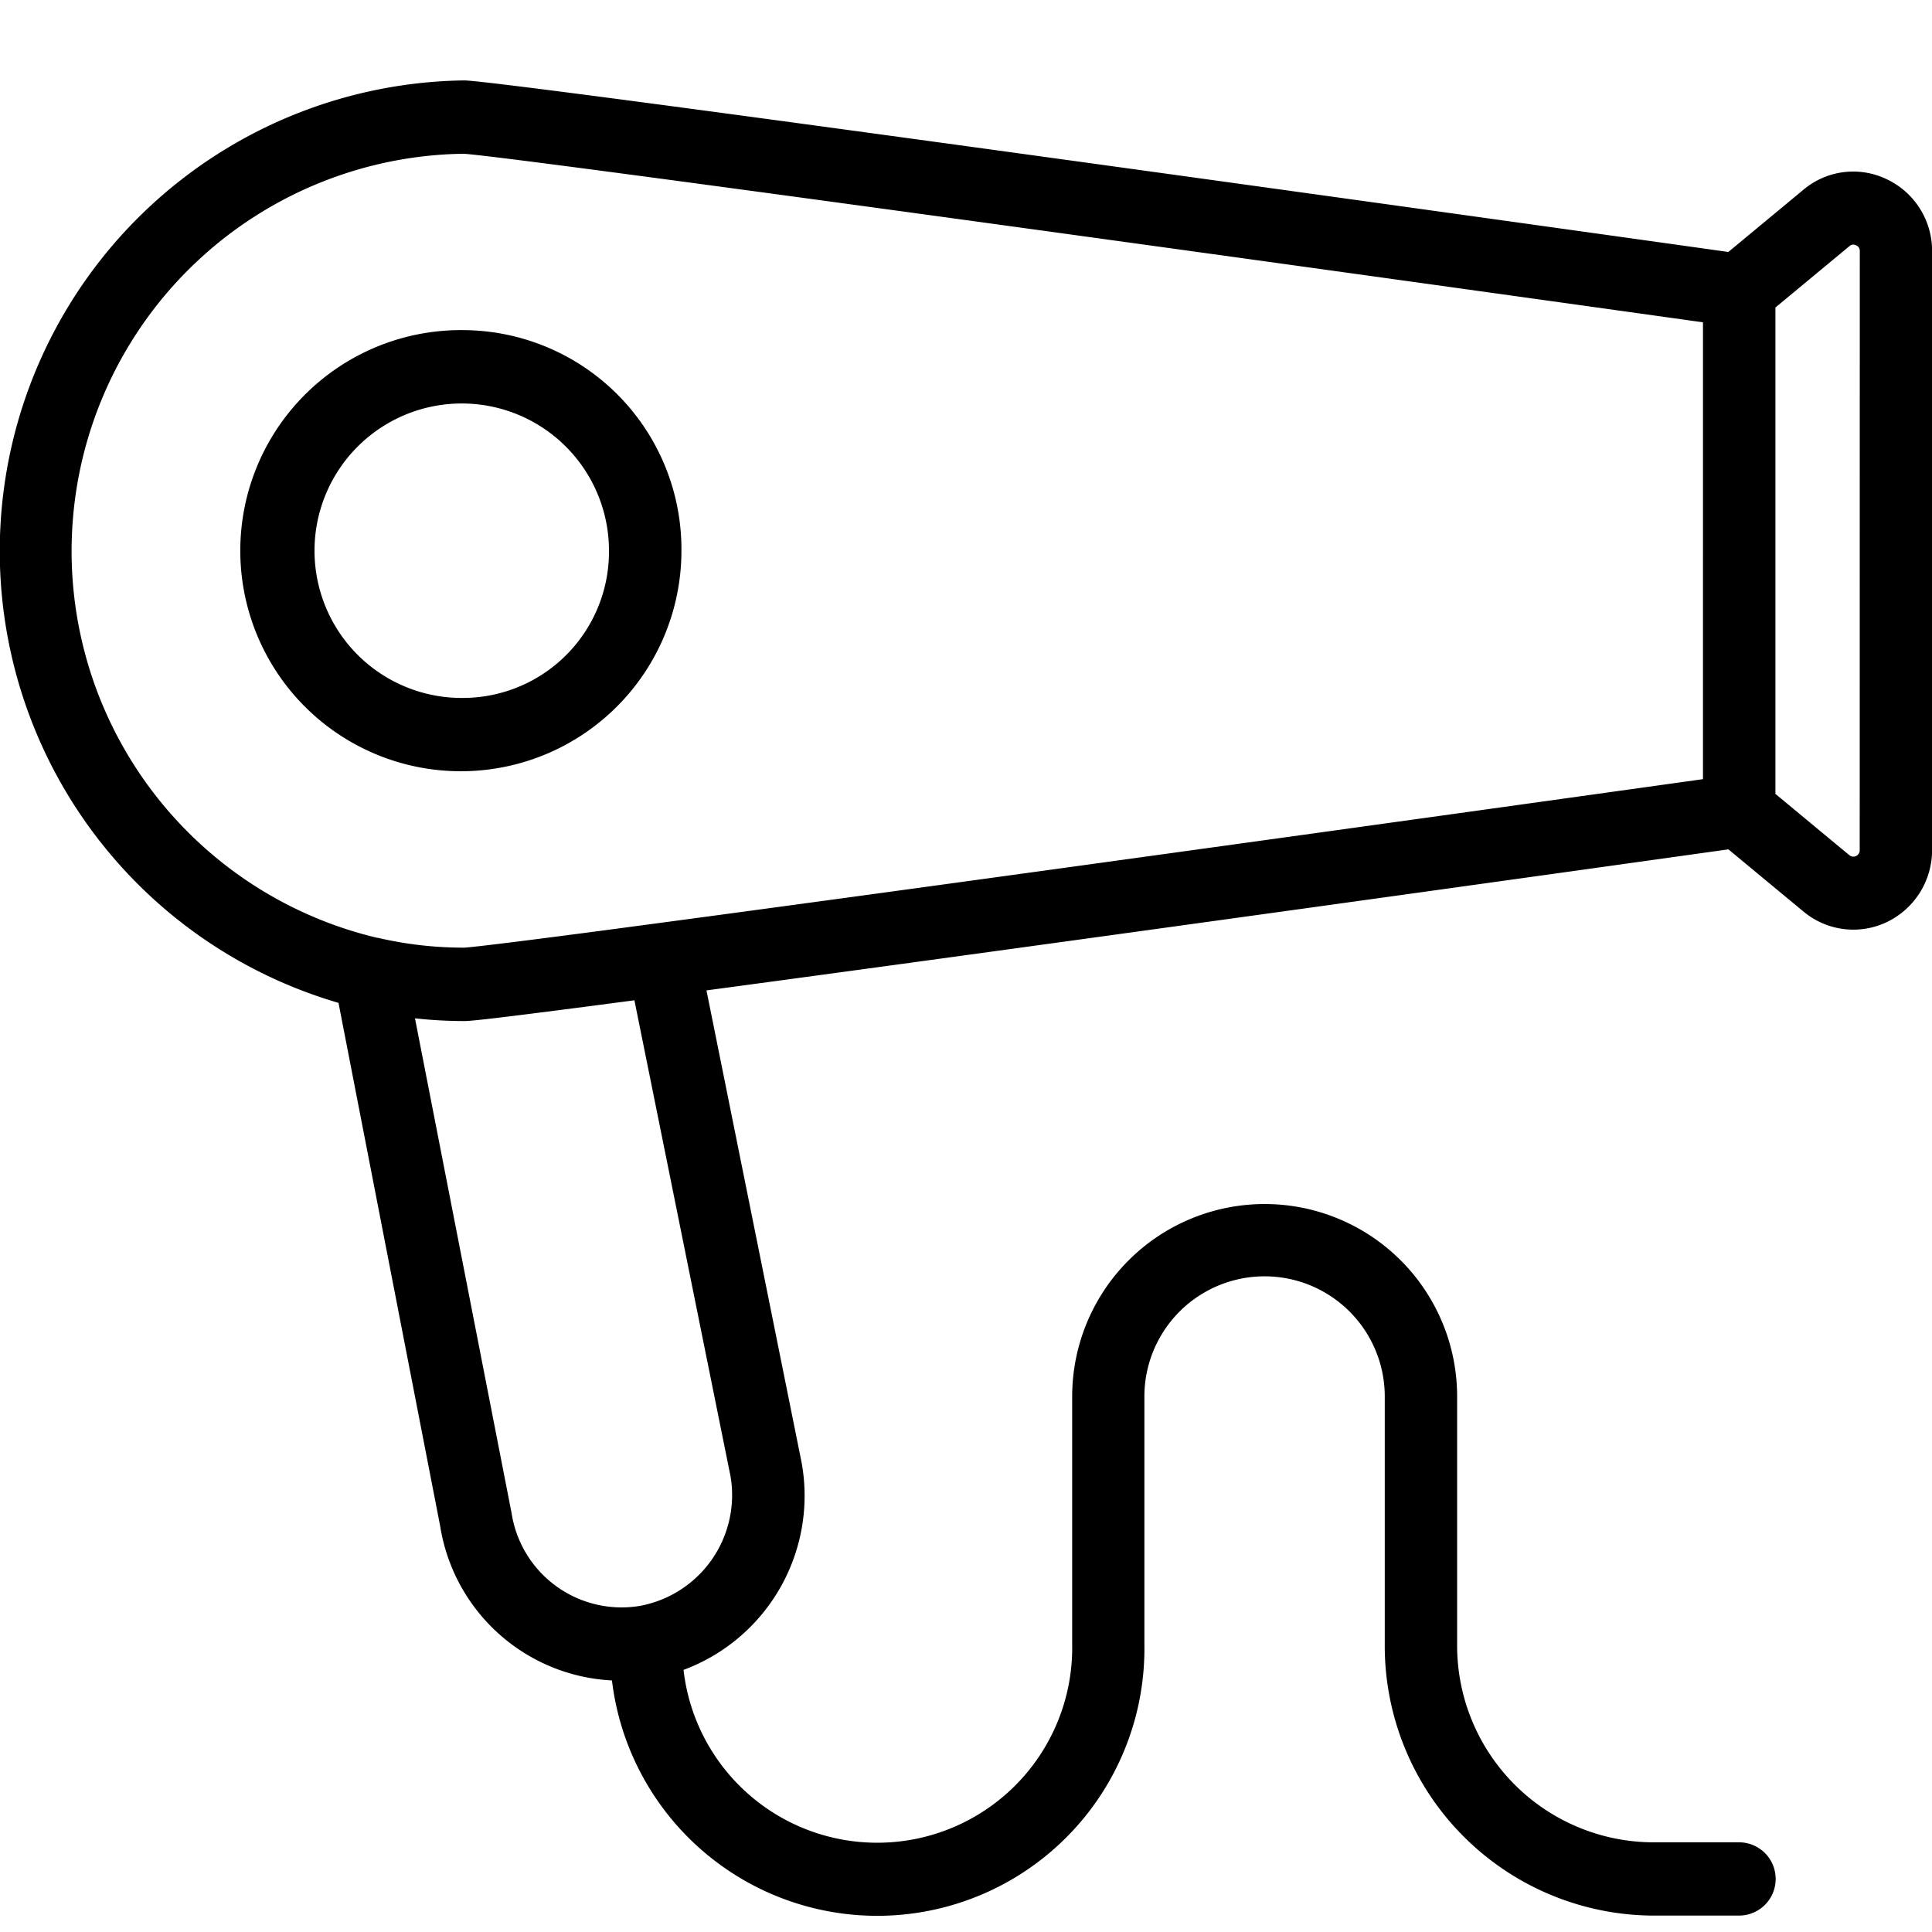 <svg xmlns="http://www.w3.org/2000/svg" width="24" height="24" viewBox="0 0 24 24"><defs><style>.a{opacity:0;}</style></defs><g transform="translate(-388 -2884)"><rect class="a" width="24" height="24" transform="translate(388 2884)"/><g transform="translate(370.755 2864.82)"><path d="M31.877,32.1a2.74,2.74,0,1,0,2.7,2.739A2.722,2.722,0,0,0,31.877,32.1Zm0,4.569a1.829,1.829,0,1,1,1.8-1.829,1.817,1.817,0,0,1-1.8,1.829Z" transform="translate(-8.867 -8.819)"/><path d="M40.686,21.408a.959.959,0,0,0-1.037.128l-.934.774c-2.964-.416-15.237-2.131-15.705-2.131a5.847,5.847,0,0,0-1.56,11.459l1.263,6.5a2.277,2.277,0,0,0,2.134,1.917,3.319,3.319,0,0,0,6.614-.447v-3.08a1.493,1.493,0,1,1,2.986,0v3.08a3.35,3.35,0,0,0,3.323,3.368h1.078a.455.455,0,0,0,0-.91H37.771a2.444,2.444,0,0,1-2.425-2.458v-3.08a2.391,2.391,0,1,0-4.782,0v3.08a2.422,2.422,0,0,1-4.828.316,2.308,2.308,0,0,0,1.468-2.57l-1.183-5.871c4.156-.557,11.426-1.574,12.695-1.752l.934.774a.967.967,0,0,0,1.037.128.991.991,0,0,0,.559-.895V22.3A.983.983,0,0,0,40.686,21.408ZM26.321,37.525a1.4,1.4,0,0,1-1.139,1.606A1.383,1.383,0,0,1,23.6,37.976L22.4,31.83a5.614,5.614,0,0,0,.608.034c.084,0,.32-.021,2.118-.258ZM38.4,28.859c-1.765.247-9.1,1.271-12.974,1.788-1.489.2-2.3.3-2.416.305a4.688,4.688,0,0,1-1.075-.123h-.008A4.937,4.937,0,0,1,23,21.09c.46.019,9.313,1.242,15.4,2.094Zm1.947.883a.08.08,0,0,1-.045.072.078.078,0,0,1-.083-.01l-.919-.762V23l.919-.762a.071.071,0,0,1,.084-.01.073.073,0,0,1,.045.072Z" transform="translate(0 0)"/></g></g></svg>